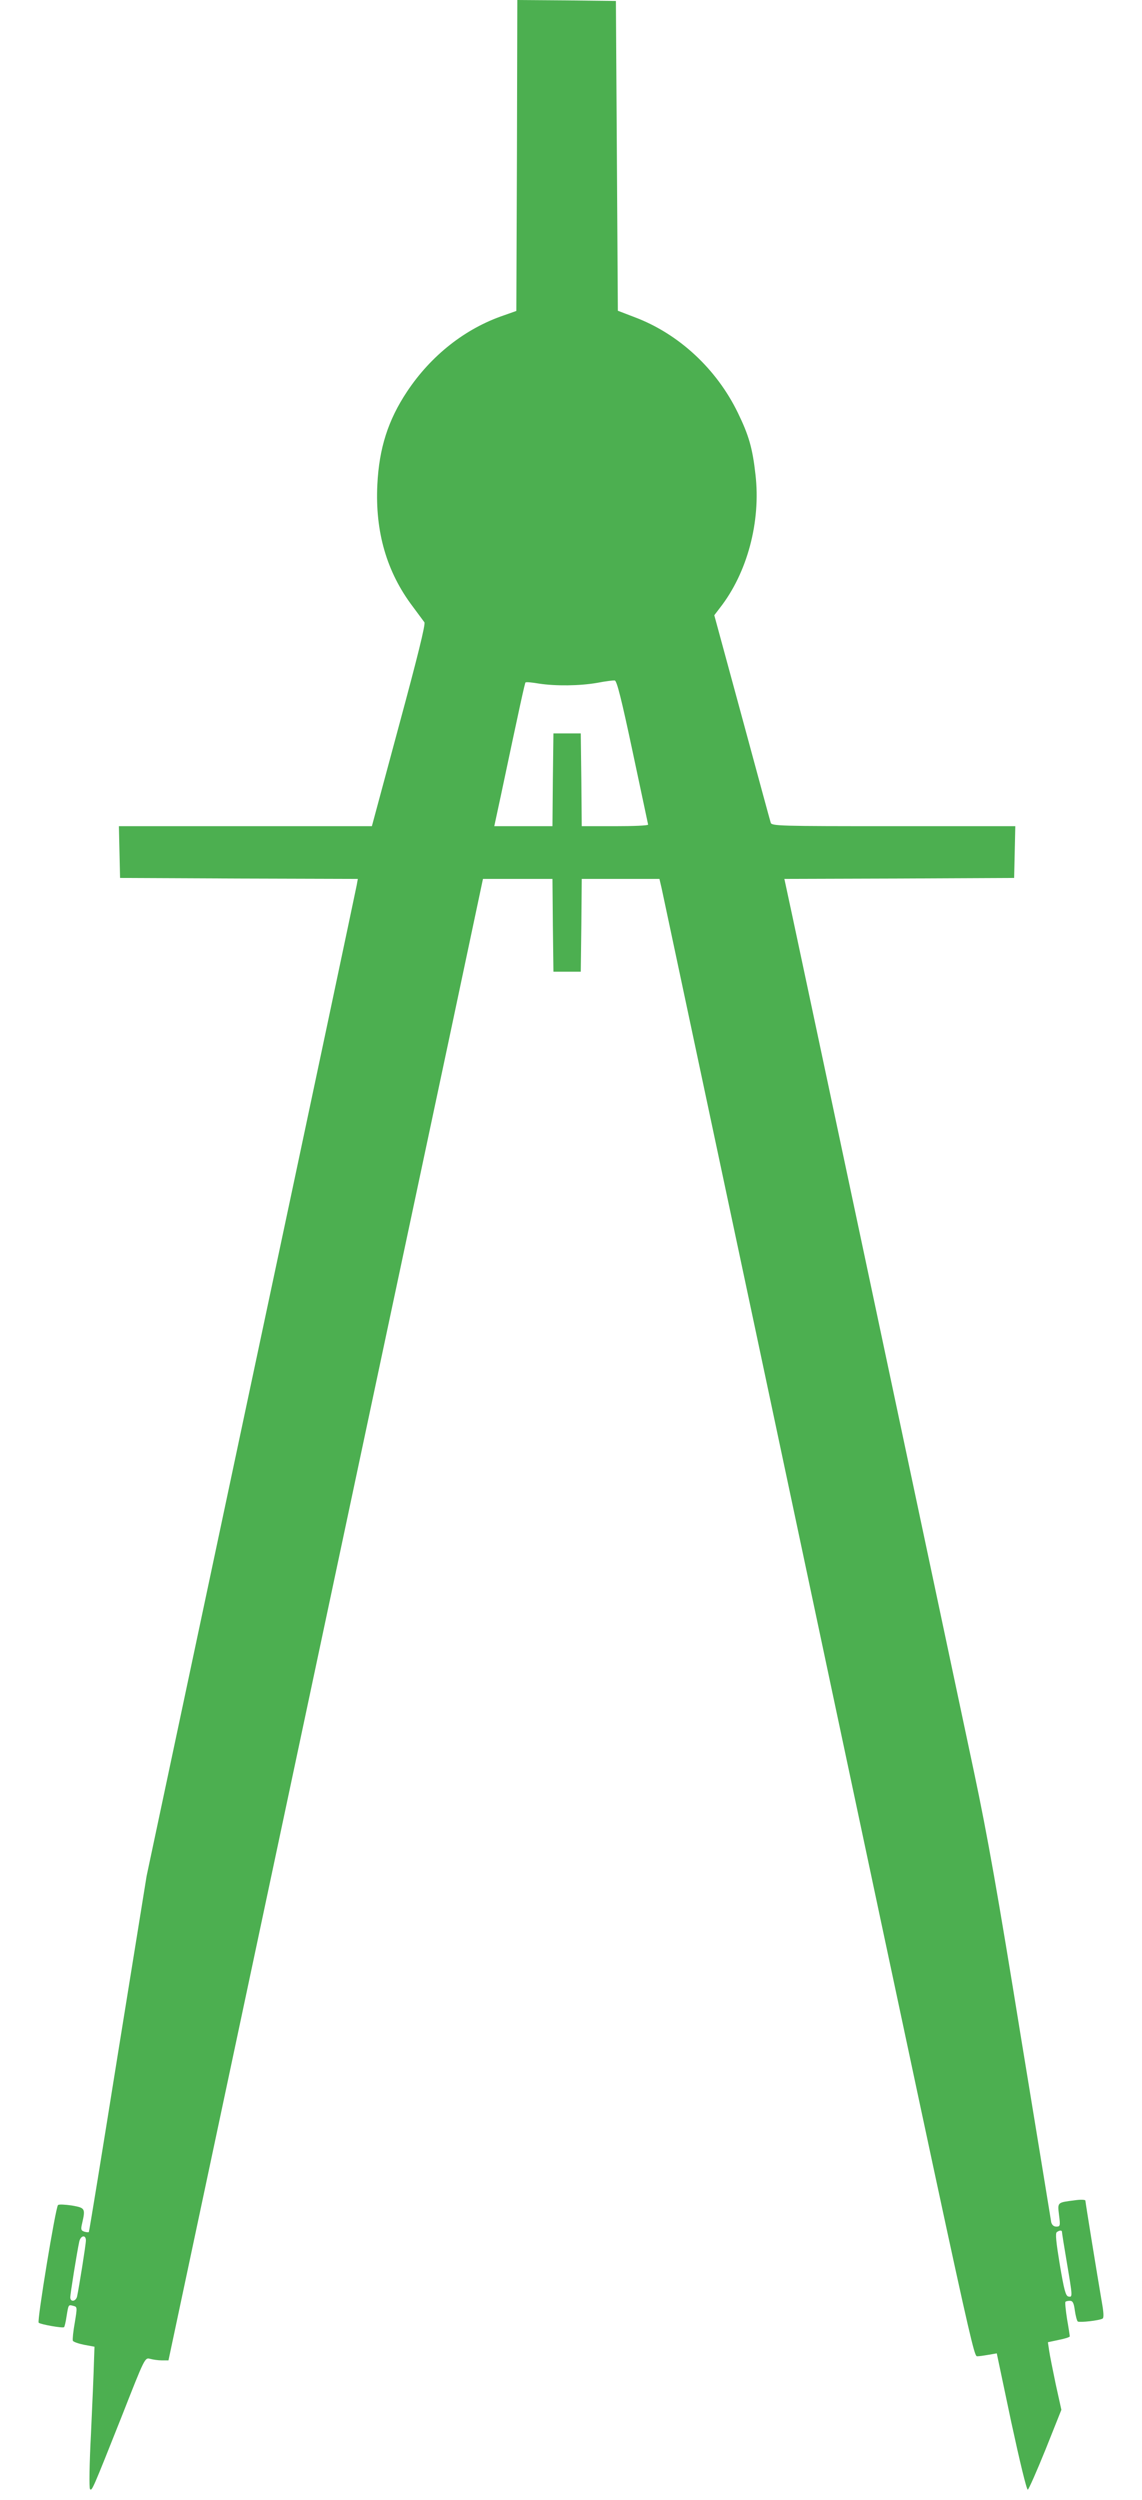 <?xml version="1.0" standalone="no"?>
<!DOCTYPE svg PUBLIC "-//W3C//DTD SVG 20010904//EN"
 "http://www.w3.org/TR/2001/REC-SVG-20010904/DTD/svg10.dtd">
<svg version="1.0" xmlns="http://www.w3.org/2000/svg"
 width="585pt" height="1280pt" viewBox="0 0 585 1280"
 preserveAspectRatio="xMidYMid meet">
<g transform="translate(0,1280) scale(0.1,-0.1)"
fill="#4caf50" stroke="none">
<path d="M2648 12004 l-3 -796 -65 -23 c-197 -67 -372 -205 -495 -390 -97
-146 -143 -290 -152 -476 -12 -242 48 -448 181 -624 28 -38 55 -74 60 -81 7
-8 -36 -181 -130 -528 l-139 -516 -648 0 -648 0 3 -132 3 -133 609 -3 609 -2
-6 -33 c-3 -17 -246 -1166 -541 -2552 l-535 -2520 -147 -910 c-80 -500 -147
-912 -149 -913 -2 -2 -12 -1 -23 2 -17 6 -19 11 -11 44 17 75 15 78 -53 90
-35 5 -67 7 -71 2 -12 -10 -108 -593 -99 -602 9 -9 124 -29 130 -23 3 2 9 28
13 56 10 61 9 60 35 53 20 -5 20 -7 7 -86 -8 -44 -12 -85 -10 -92 2 -6 28 -15
57 -21 l54 -10 -3 -85 c-1 -47 -8 -209 -15 -360 -8 -151 -10 -279 -5 -284 10
-11 13 -4 164 376 117 298 117 298 144 291 14 -4 41 -8 60 -8 l34 0 633 2980
c348 1639 711 3346 806 3793 l172 812 178 0 178 0 2 -237 3 -238 70 0 70 0 3
238 2 237 199 0 199 0 11 -47 c6 -27 222 -1045 481 -2263 1109 -5226 1115
-5255 1136 -5254 10 0 37 4 60 8 l40 7 74 -351 c43 -199 79 -349 85 -347 5 2
46 95 91 206 l81 203 -29 131 c-15 73 -31 151 -34 174 l-6 41 56 12 c31 6 56
14 56 18 0 4 -6 44 -14 89 -7 45 -11 85 -8 88 3 3 13 5 23 5 14 0 20 -11 25
-50 4 -28 11 -53 15 -56 11 -6 111 5 127 15 7 4 6 30 -4 86 -24 140 -84 510
-84 518 0 5 -24 6 -52 2 -93 -12 -91 -9 -83 -76 7 -55 6 -59 -14 -59 -13 0
-22 8 -26 22 -2 13 -72 442 -156 953 -117 723 -170 1024 -239 1350 -161 760
-961 4530 -967 4552 l-5 23 588 2 589 3 3 133 3 132 -625 0 c-585 0 -624 1
-628 18 -3 9 -69 252 -147 540 l-142 522 29 38 c140 179 210 441 182 682 -15
135 -34 201 -90 316 -109 225 -303 405 -529 490 l-86 33 -5 793 -5 793 -252 3
-253 2 -2 -796z m593 -3054 c43 -201 78 -368 79 -372 0 -5 -76 -8 -170 -8
l-170 0 -2 238 -3 237 -70 0 -70 0 -3 -237 -2 -238 -149 0 -149 0 34 158 c97
459 122 573 126 578 3 3 34 0 69 -6 85 -13 207 -12 299 4 41 8 81 13 89 12 11
-1 35 -98 92 -366z m2199 -7577 c0 -5 11 -75 25 -157 30 -178 30 -178 8 -174
-14 3 -22 33 -44 163 -19 116 -24 162 -15 167 14 10 26 10 26 1z m-5000 -44
c0 -21 -35 -239 -45 -286 -6 -27 -35 -31 -35 -5 0 17 34 230 46 285 7 32 34
37 34 6z"/>
</g>
</svg>
